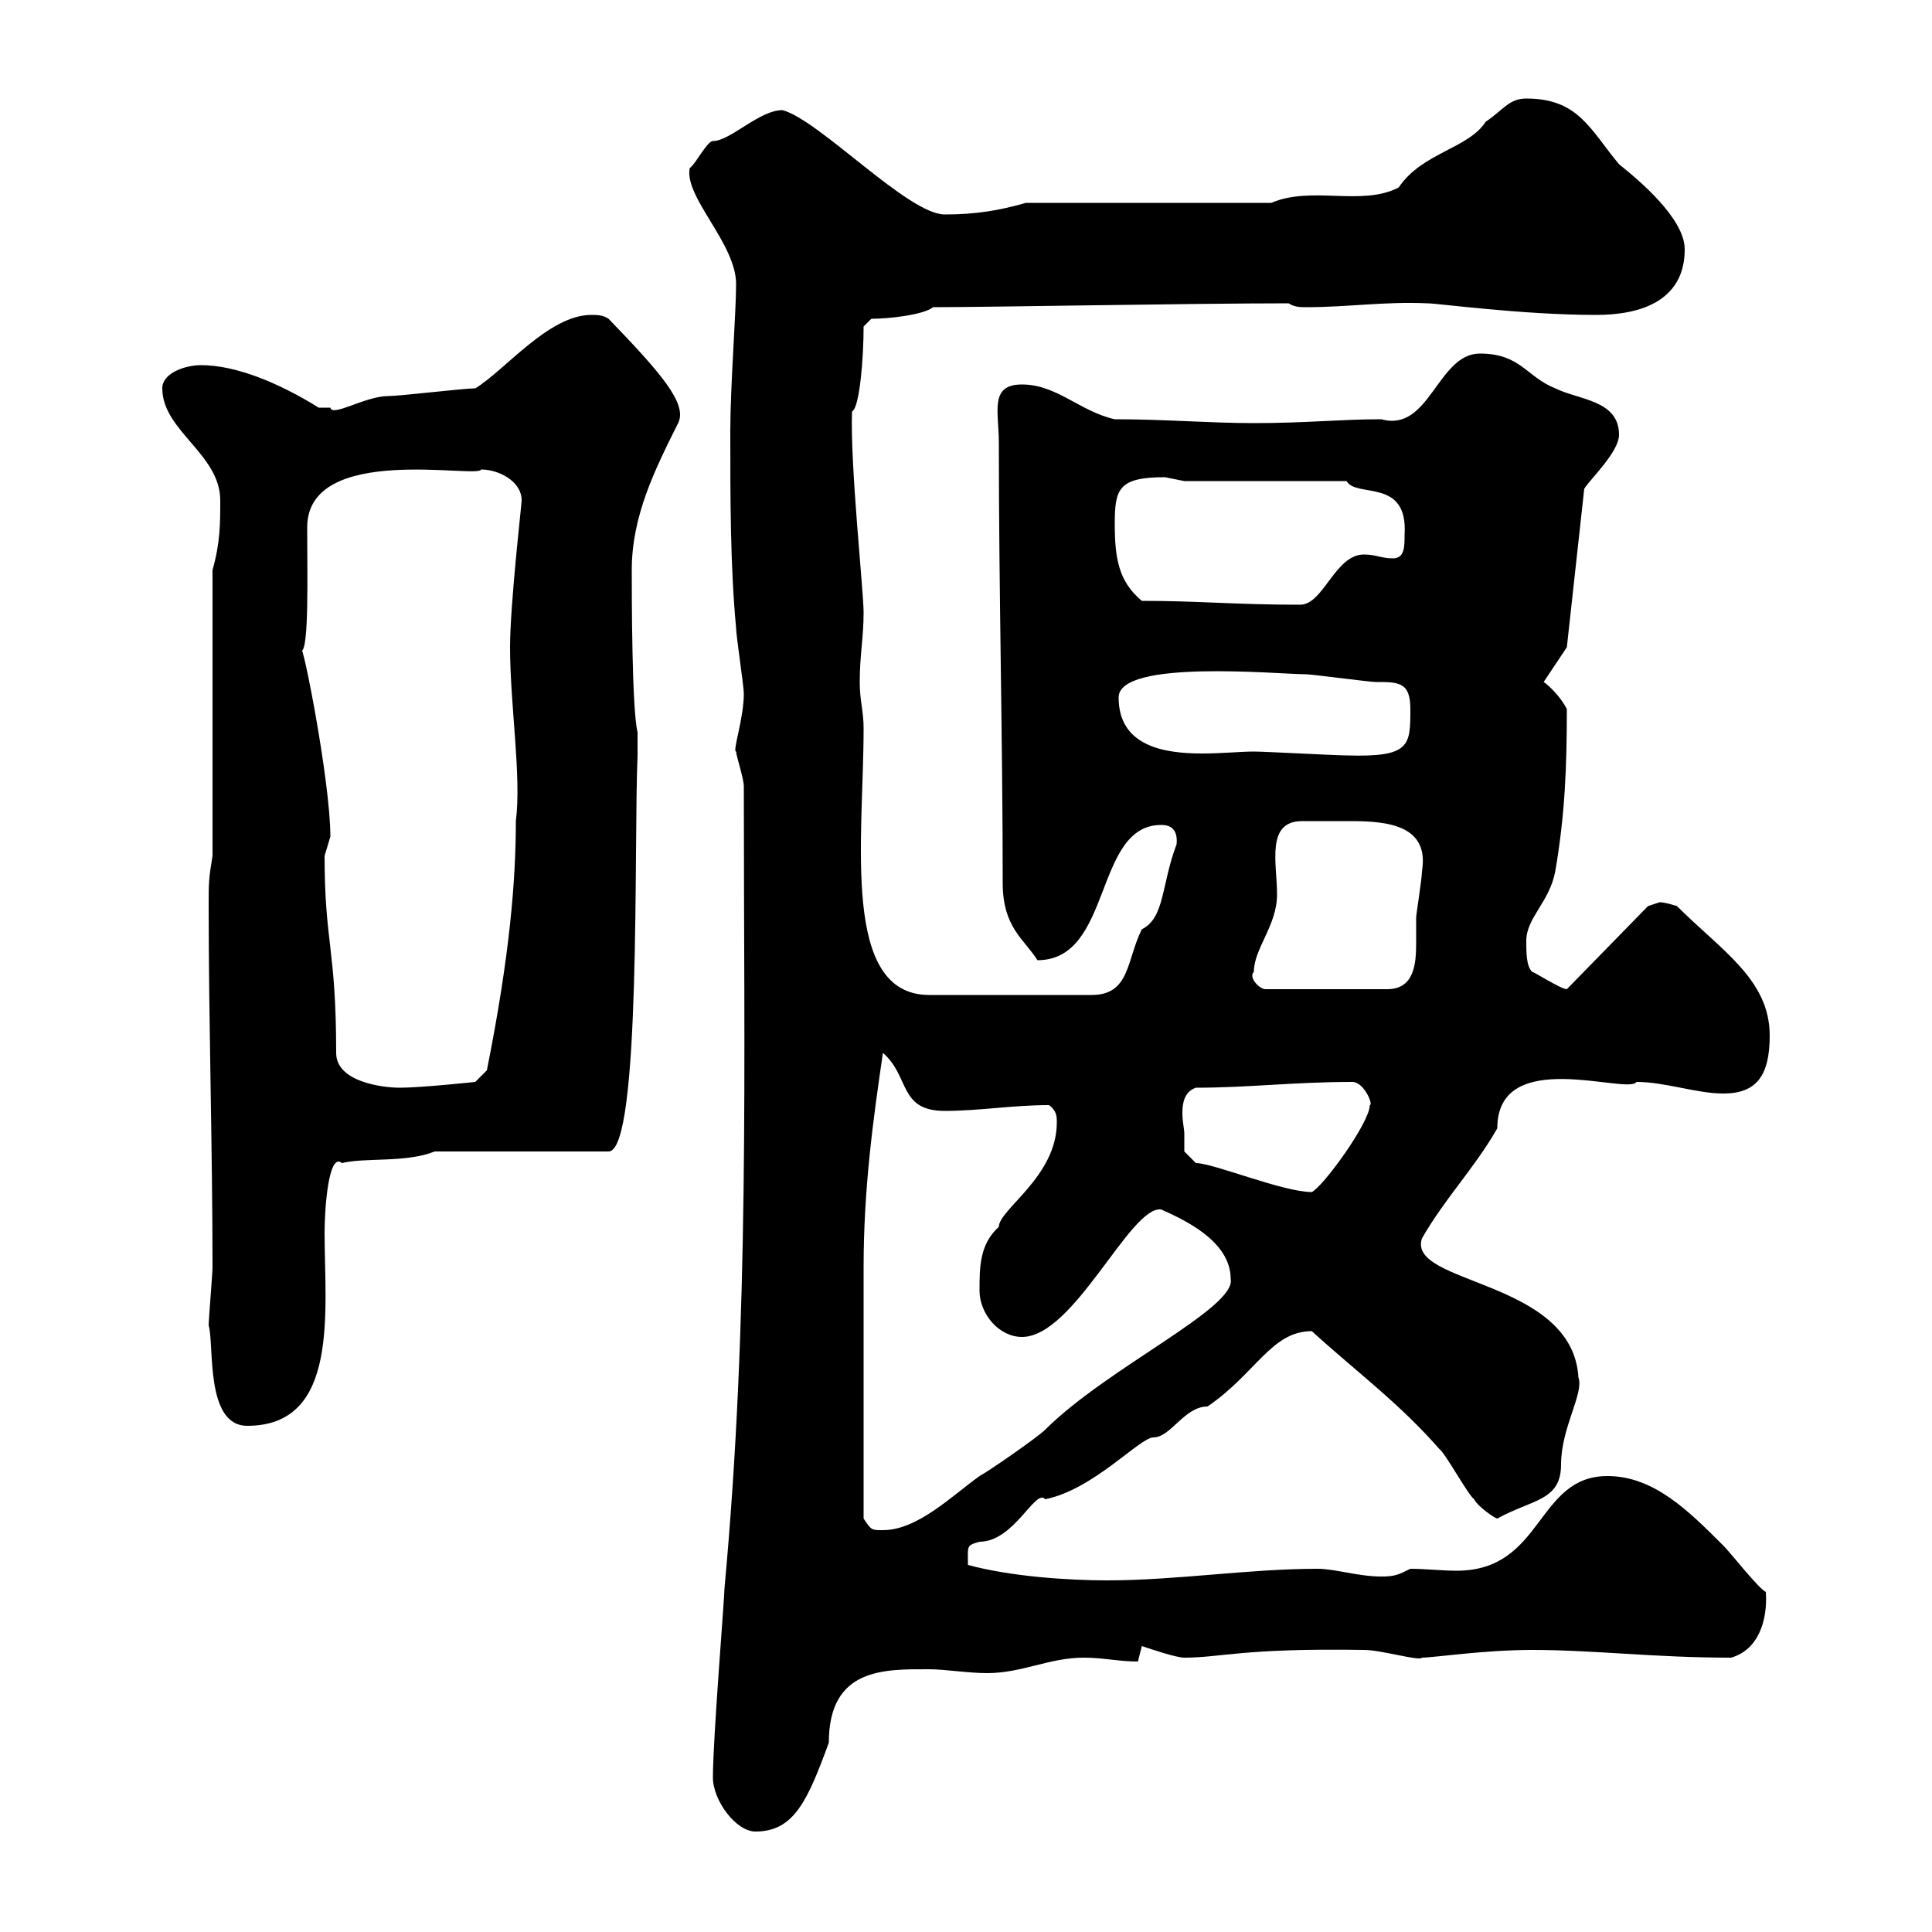 <svg xmlns="http://www.w3.org/2000/svg" xmlns:xlink="http://www.w3.org/1999/xlink" width="300" height="300"><path d="M110.70 276C110.70 279.60 114.30 284.40 117.30 284.40C123.30 284.40 125.40 279.60 128.70 270.60C128.70 258.90 137.40 259.20 144.30 259.20C146.70 259.20 150.30 259.80 153.30 259.80C158.70 259.80 162.90 257.40 168.30 257.40C171.30 257.40 173.70 258 176.70 258C176.70 258 177.30 255.60 177.30 255.60C179.10 256.20 182.70 257.40 183.90 257.40C189.60 257.40 192.90 255.90 211.80 256.20C214.50 256.20 220.50 258 220.80 257.40C222.60 257.40 230.40 256.20 237.90 256.20C247.50 256.20 256.80 257.40 268.80 257.40C273 256.20 274.50 251.70 274.20 247.20C273 246.60 268.80 241.20 267.60 240C262.20 234.60 256.80 229.20 249.60 229.20C238.50 229.20 239.70 243.90 226.20 243.90C223.80 243.90 221.40 243.60 219 243.60C217.20 244.50 216.60 244.80 214.50 244.80C210.90 244.80 207.30 243.60 204.60 243.60C193.80 243.60 182.70 245.40 171.90 245.40C165.90 245.40 156.90 244.80 150.30 243C150.30 240 150 240 152.10 239.40C157.50 239.40 160.80 231 162.30 232.80C169.80 231.30 177 223.20 179.10 223.20C181.80 223.20 183.90 218.40 187.50 218.40C195 213.30 197.40 206.70 203.70 206.70C210.60 213 217.20 217.80 223.50 225C224.40 225.60 228 232.20 228.90 232.80C229.50 234 232.20 235.80 232.50 235.80C237.90 232.80 242.40 233.10 242.40 227.40C242.40 221.70 246 216.30 245.10 213.90C244.20 198.60 218.40 199.50 220.80 192.30C224.40 186 228.90 181.50 232.50 175.20C232.50 162.30 252.90 170.10 254.10 168C258.60 168 263.40 169.80 267.60 169.80C272.70 169.80 274.80 167.10 274.80 160.80C274.80 152.10 267.30 147.60 260.40 140.70C260.40 140.70 258.60 140.10 257.70 140.10C257.70 140.10 255.90 140.70 255.90 140.70L243.30 153.60C242.40 153.60 238.20 150.90 237.90 150.90C237 150 237 147.90 237 146.10C237 142.50 240.60 140.10 241.50 135.30C243 126.60 243.30 119.10 243.30 110.10C242.40 108.30 240.60 106.50 239.70 105.90L243.30 100.50L246 75.90C246.90 74.40 251.40 70.20 251.40 67.50C251.40 62.10 245.10 62.10 241.50 60.30C237 58.50 236.10 54.90 229.80 54.90C223.20 54.90 222 67.20 214.50 65.10C208.20 65.10 202.80 65.70 194.70 65.70C187.80 65.70 180.90 65.10 173.10 65.10C167.70 63.90 164.10 59.70 158.70 59.70C153.60 59.70 155.10 63.90 155.10 68.70C155.10 92.10 155.70 114.90 155.70 137.10C155.70 144 159 145.80 161.10 149.10C172.80 149.10 169.80 128.10 180.30 128.10C180.90 128.10 183 128.10 182.70 131.10C180.30 137.40 180.90 142.50 177.30 144.30C174.90 149.10 175.50 154.50 169.50 154.50L144.30 154.50C130.50 154.50 134.10 130.20 134.10 113.10C134.10 110.40 133.50 108.90 133.50 105.90C133.50 101.70 134.10 99 134.10 95.10C134.10 91.80 132 72.30 132.30 63.90C133.50 63.30 134.10 55.50 134.10 50.70L135.30 49.50C138 49.50 143.40 48.90 144.90 47.70C153.60 47.70 184.80 47.10 200.10 47.10C201 47.70 201.90 47.70 202.80 47.70C209.40 47.70 214.80 46.80 221.70 47.10C223.20 47.10 236.40 48.90 247.80 48.90C261 48.90 261.60 41.40 261.60 38.70C261.60 33.90 254.40 27.90 251.40 25.50C246.90 20.10 245.10 15.30 237 15.30C234.30 15.30 233.40 17.10 230.70 18.90C228 23.10 220.80 23.70 217.20 29.10C211.50 32.10 203.70 28.80 197.40 31.50L159.30 31.50C155.10 32.70 151.50 33.30 146.70 33.30C141 33.30 127.20 18.60 121.50 17.10C117.90 17.10 113.40 21.90 110.70 21.90C109.80 21.90 108 25.50 107.10 26.10C106.20 30.60 114.30 37.80 114.30 44.10C114.30 48.60 113.40 60 113.40 66.90C113.40 77.70 113.40 87.90 114.30 97.50C114.30 98.70 115.50 106.50 115.50 107.70C115.50 111.60 113.70 116.70 114.30 116.70C114.30 117.30 115.50 120.90 115.50 122.10C115.50 165.60 116.40 204.30 112.50 246.60C112.50 248.10 110.70 270 110.70 276ZM134.10 235.80C134.10 223.20 134.10 205.20 134.10 196.80C134.10 184.50 135.60 173.70 137.10 163.50C141.30 167.10 139.50 172.50 146.70 172.50C152.10 172.50 157.20 171.60 162.90 171.60C164.10 172.50 164.10 173.40 164.10 174.30C164.10 182.70 155.10 187.80 155.10 190.50C152.10 193.20 152.10 196.80 152.10 200.40C152.10 204 155.10 207.60 158.70 207.60C166.80 207.60 175.50 187.20 180.30 187.80C183.60 189.30 191.10 192.60 191.10 198.60C192 203.10 171.90 212.40 162.30 222C161.10 223.20 153.30 228.60 152.10 229.20C147.90 232.20 142.50 237.60 137.10 237.60C135.30 237.60 135.30 237.60 134.10 235.80ZM32.40 205.80C33.30 208.80 31.80 221.40 38.40 221.40C52.80 221.40 50.40 203.40 50.40 191.40C50.40 187.80 51 178.80 53.10 180.60C56.70 179.70 63 180.60 67.50 178.80L94.50 178.80C99.60 178.80 98.40 130.50 99 117.30L99 113.70C98.10 110.10 98.10 92.10 98.10 88.50C98.10 80.10 101.70 72.90 105.30 65.70C106.80 62.70 102.60 57.90 94.50 49.50C93.60 48.90 92.70 48.90 91.80 48.90C85.20 48.90 78.30 57.60 73.80 60.30C72 60.30 62.10 61.50 60.30 61.50C56.70 61.50 51.60 64.80 51.30 63.30C51.30 63.30 49.50 63.30 49.50 63.30C43.20 59.40 36.60 56.70 31.20 56.70C28.80 56.70 25.20 57.90 25.20 60.30C25.20 66.90 34.20 70.50 34.20 77.70C34.20 81.30 34.20 84.30 33 88.50L33 132.90C32.40 136.50 32.40 137.10 32.40 140.70C32.40 158.70 33 178.50 33 196.80C33 197.70 32.40 204.90 32.40 205.80ZM183.90 176.10C183.90 175.20 183.60 174.30 183.60 172.80C183.60 171.30 183.90 169.50 185.70 168.90C193.80 168.90 201 168 210 168C211.80 168 213.30 171.60 212.70 171.60C212.70 174.30 205.50 184.20 203.70 185.10C199.20 185.10 188.40 180.60 185.70 180.60L183.90 178.80C183.90 178.80 183.90 177 183.90 176.10ZM50.40 132.90C50.40 132.90 51.30 129.90 51.30 129.90C51.30 121.20 46.80 98.70 46.80 101.10C48 100.80 47.70 89.10 47.70 81.90C47.70 68.70 74.40 74.40 74.70 72.90C77.40 72.90 81 74.70 81 77.70C81 78.30 79.20 93.90 79.20 100.50C79.20 109.50 81 120.60 80.10 127.50C80.10 136.50 79.20 148.20 75.60 166.20L73.80 168C73.80 168 65.40 168.90 62.10 168.90C59.40 168.90 52.20 168 52.20 163.50C52.20 147.30 50.40 146.40 50.40 132.90ZM194.70 150.90C194.70 147.30 198.30 143.70 198.30 138.90C198.30 134.10 196.50 127.50 202.20 127.50C203.70 127.50 204.60 127.50 205.50 127.50C206.40 127.50 208.20 127.50 209.70 127.50C215.40 127.50 222 128.10 220.80 135.30C220.80 136.50 219.90 141.90 219.90 142.50C219.90 143.70 219.90 144.90 219.90 146.40C219.90 149.70 219.60 153.60 215.40 153.60L196.50 153.60C195.60 153.60 193.80 151.80 194.70 150.90ZM173.70 108.30C173.70 102.30 198.60 104.70 202.80 104.70C203.70 104.70 212.70 105.90 213.60 105.90C217.20 105.90 219 105.90 219 110.10C219 115.80 219 117.60 209.10 117.30C207.30 117.30 196.50 116.70 194.70 116.70C192.60 116.70 189.90 117 186.60 117C180.60 117 173.70 115.80 173.70 108.30ZM177.30 93.30C173.70 90.30 173.10 86.70 173.10 81.30C173.10 75.90 173.70 74.10 180.90 74.10C180.90 74.10 183.90 74.70 183.90 74.70L209.10 74.70C210.60 77.40 218.70 74.10 218.10 83.10C218.10 84.90 218.10 86.70 216.30 86.70C214.50 86.70 213.60 86.10 211.80 86.10C207.30 86.10 205.50 93.90 201.90 93.90C191.70 93.90 186.30 93.30 177.30 93.30Z"/></svg>